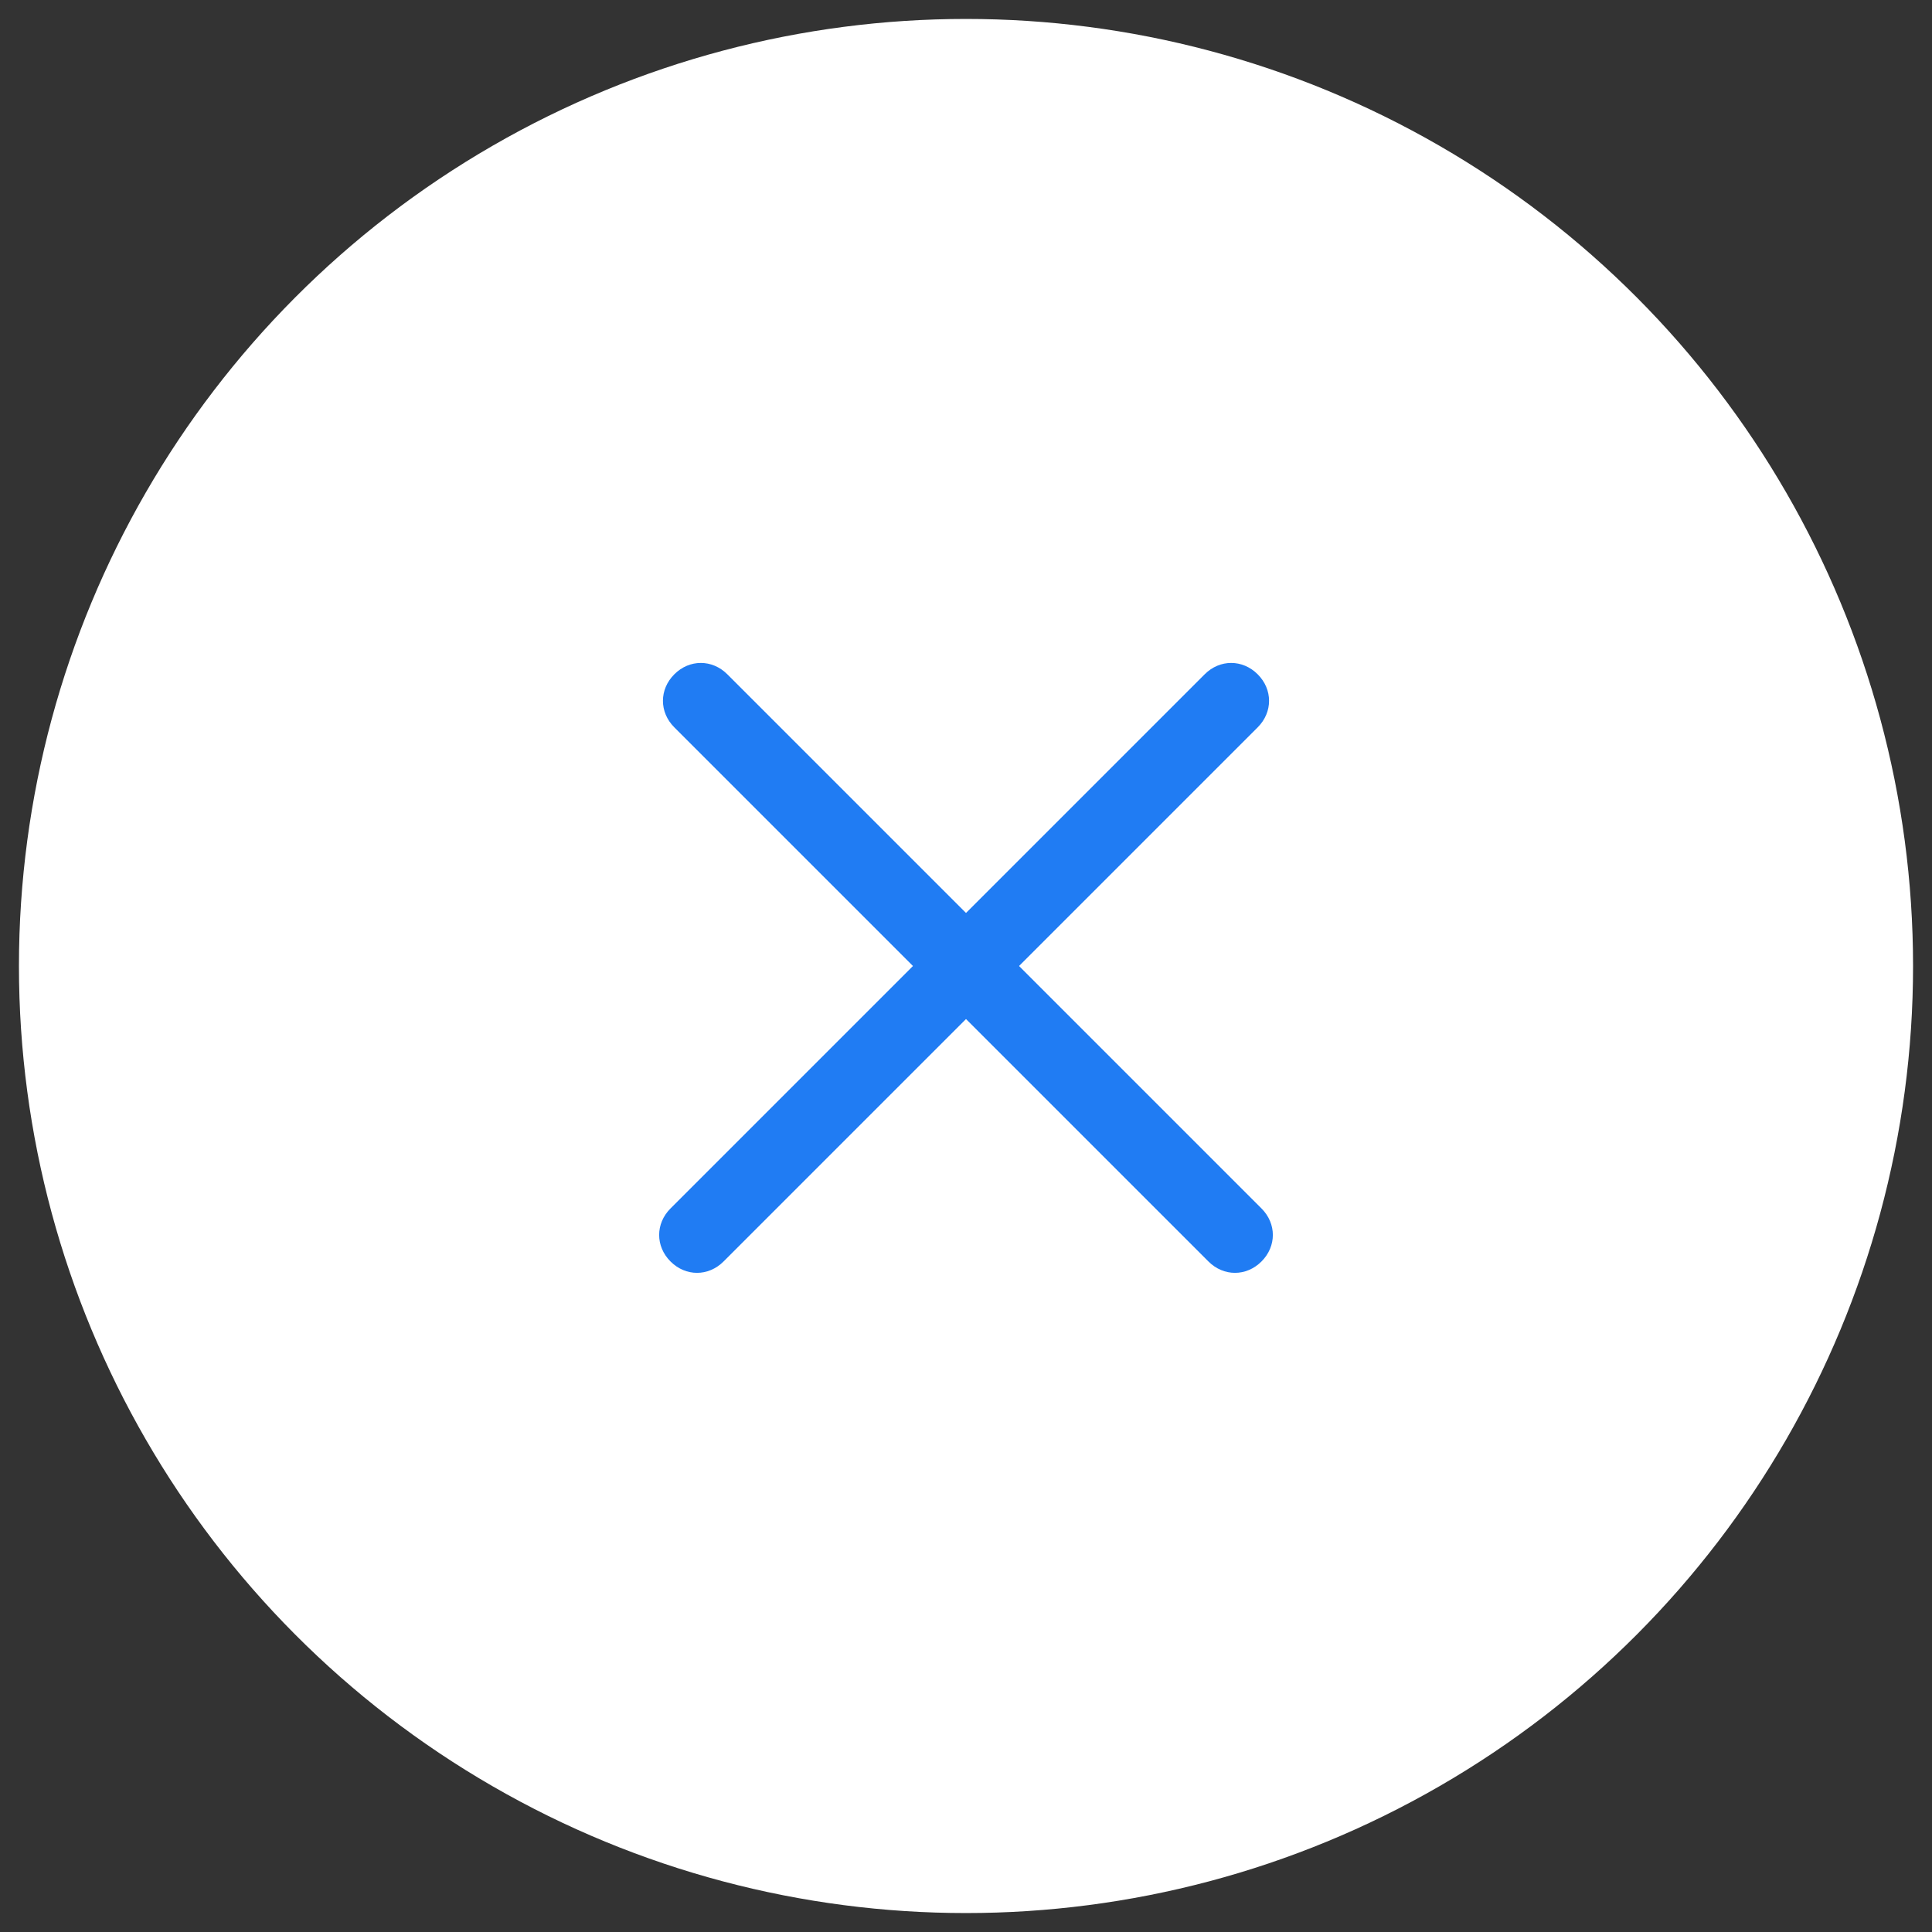 <?xml version="1.0" encoding="UTF-8"?>
<svg id="Calque_1" data-name="Calque 1" xmlns="http://www.w3.org/2000/svg" version="1.1" viewBox="0 0 51 51">
  <rect x="0" y="0" width="51" height="51" fill="#333333" stroke="none"/>
  <defs>
    <style>
      .cls-1 {
        fill: #207cf3;
      }

      .cls-1, .cls-2 {
        stroke-width: 0px;
      }

      .cls-2 {
        fill: #fff;
      }
    </style>
  </defs>
  <circle id="Ellipse_19" data-name="Ellipse 19" class="cls-2" cx="25.5" cy="25.5" r="25"/>
  <g id="Groupe_3425" data-name="Groupe 3425">
    <path class="cls-1" d="M17.7,33.3c-.4-.4-.4-1,0-1.4l14.1-14.1c.4-.4,1-.4,1.4,0s.4,1,0,1.4l-14.1,14.1c-.4.4-1,.4-1.4,0Z"/>
    <path class="cls-1" d="M31.9,33.3l-14.1-14.1c-.4-.4-.4-1,0-1.4s1-.4,1.4,0l14.1,14.1c.4.4.4,1,0,1.4s-1,.4-1.4,0Z"/>
  </g>
</svg>